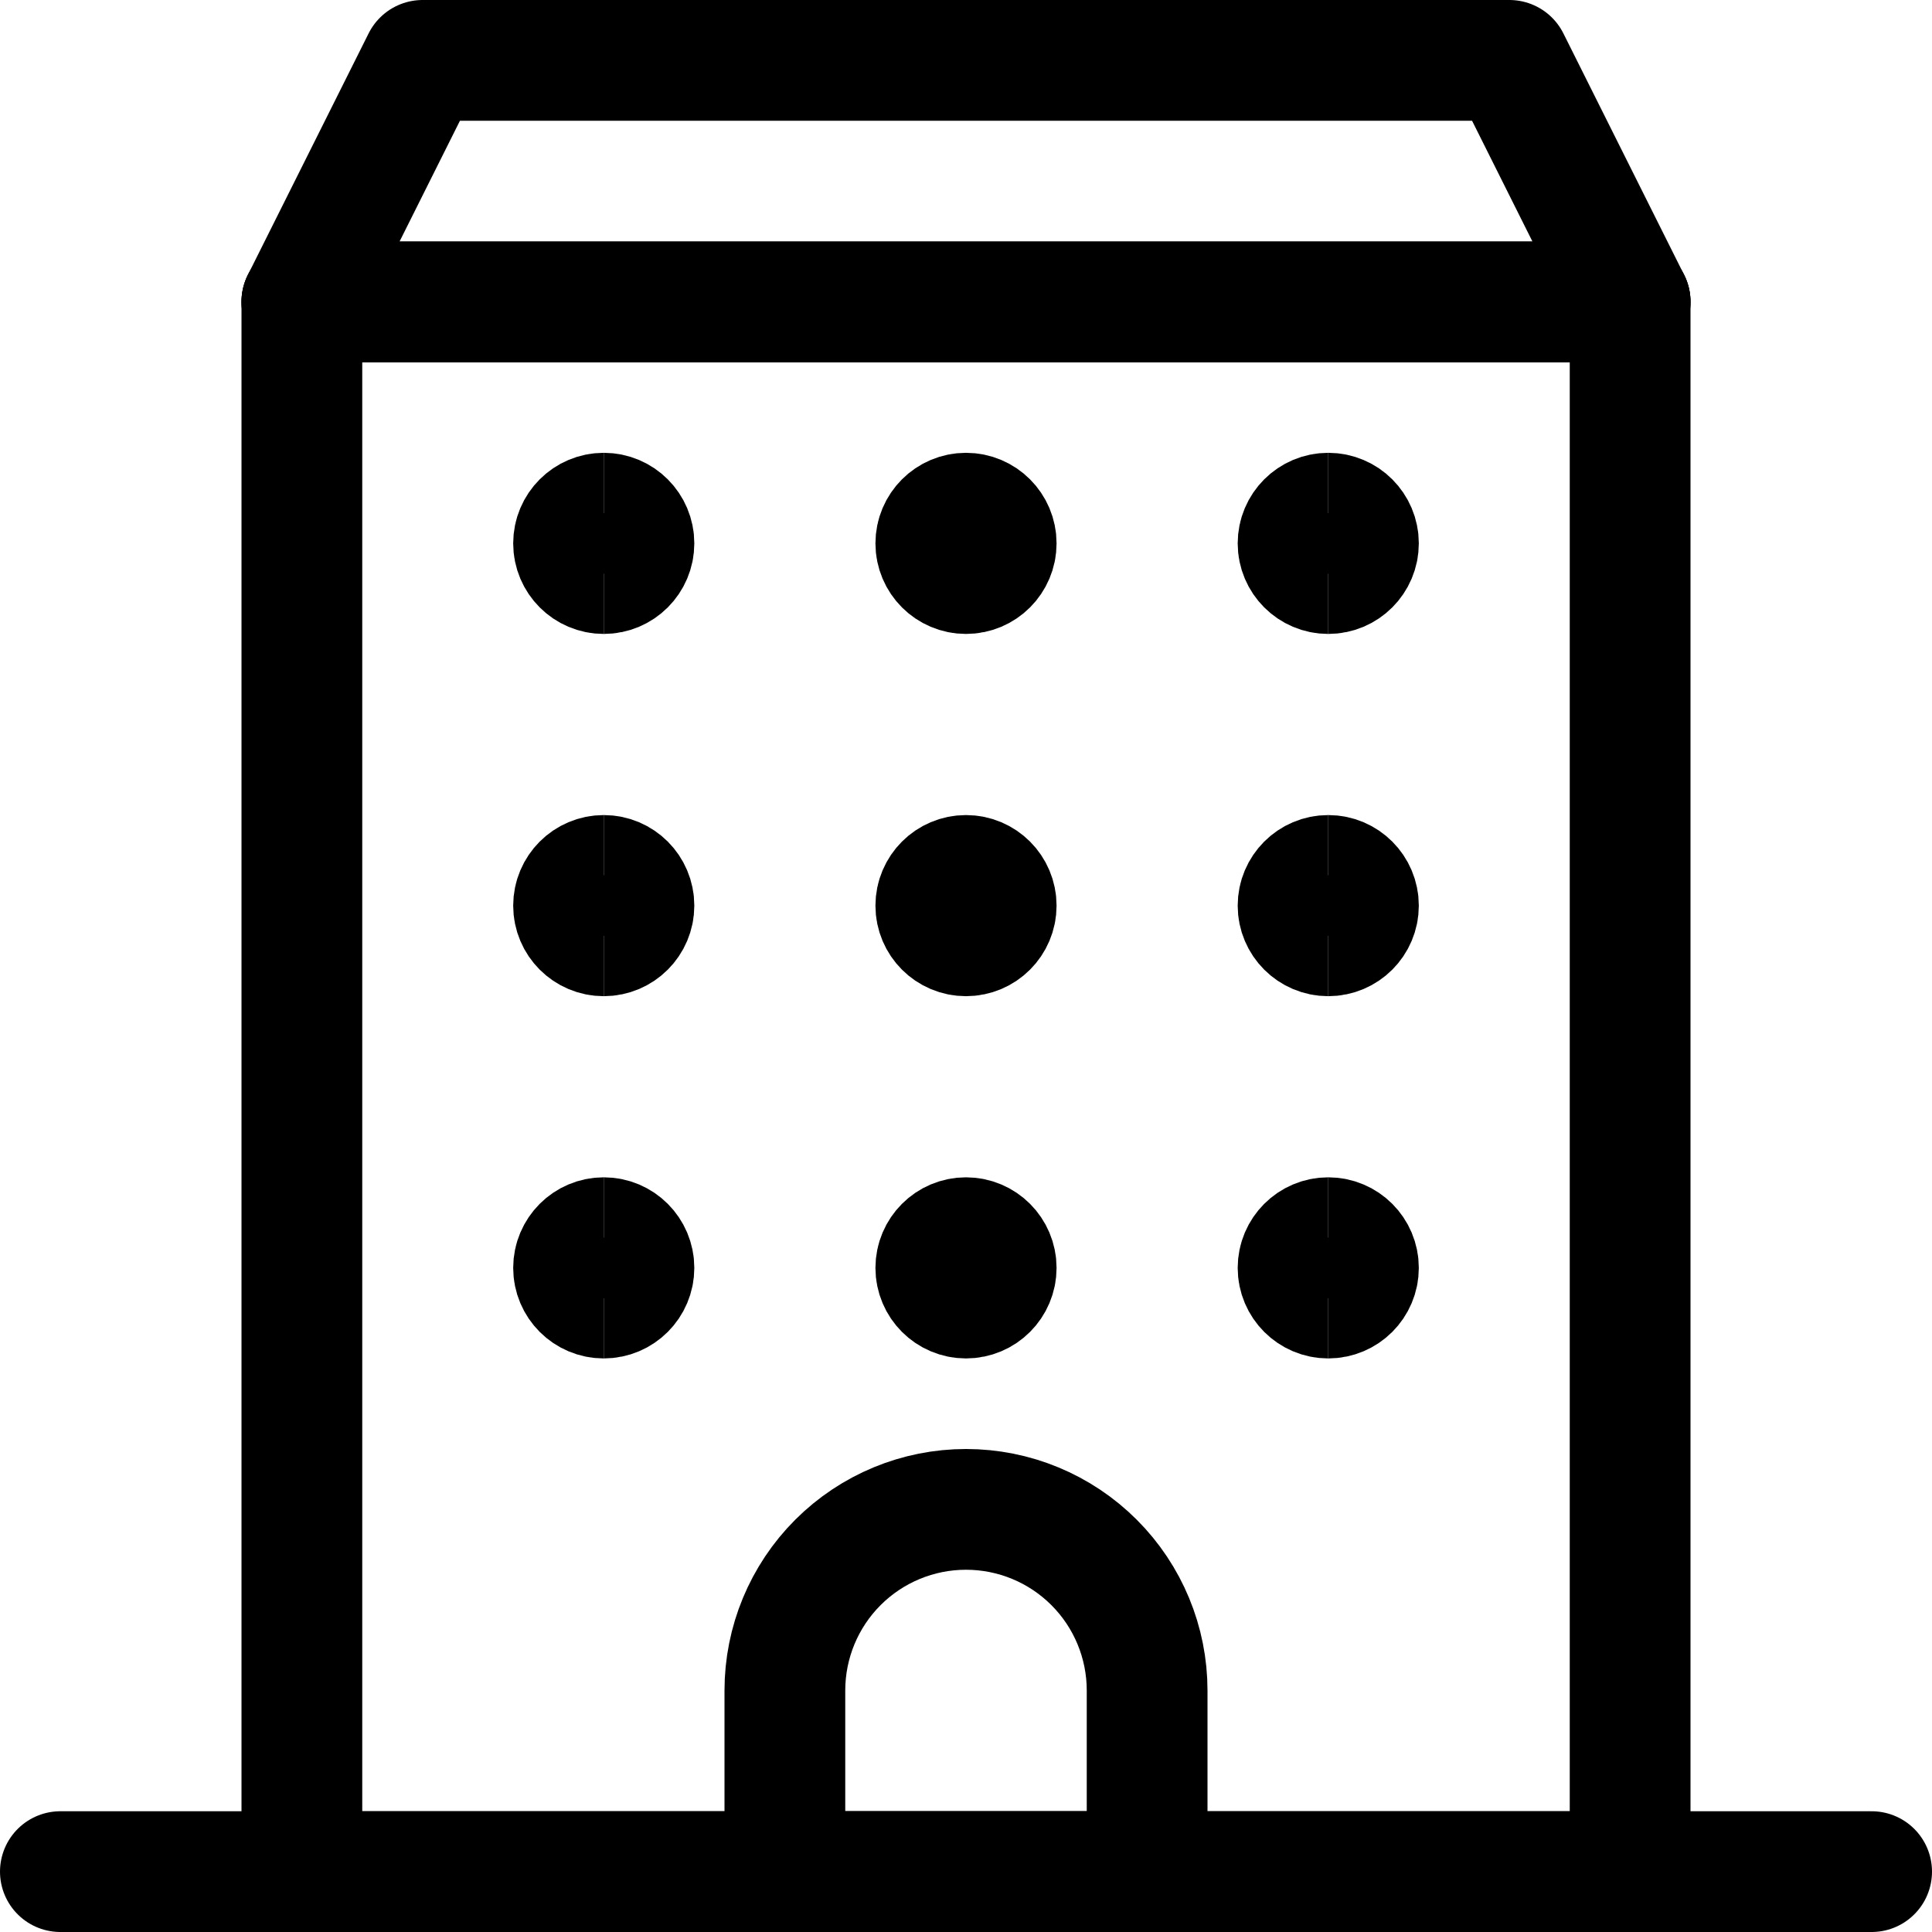 <svg width="24" height="24" viewBox="0 0 24 24" fill="none" xmlns="http://www.w3.org/2000/svg">
<g clip-path="url(#clip0_448_4267)">
<path d="M20.25 3.75V23.25" stroke="black" stroke-width="1.5" stroke-linecap="round" stroke-linejoin="round"/>
<path d="M3.75 3.75H20.25" stroke="black" stroke-width="1.5" stroke-linecap="round" stroke-linejoin="round"/>
<path d="M3.75 23.25V3.75" stroke="black" stroke-width="1.5" stroke-linecap="round" stroke-linejoin="round"/>
<path d="M20.25 23.25H3.75" stroke="black" stroke-width="1.5" stroke-linecap="round" stroke-linejoin="round"/>
<path d="M20.25 3.75H3.75L5.25 0.75H18.75L20.25 3.75Z" stroke="black" stroke-width="1.5" stroke-linecap="round" stroke-linejoin="round"/>
<path d="M0.75 23.25H23.25" stroke="black" stroke-width="1.5" stroke-linecap="round" stroke-linejoin="round"/>
<path d="M14.25 21C14.25 20.403 14.013 19.831 13.591 19.409C13.169 18.987 12.597 18.75 12 18.75C11.403 18.75 10.831 18.987 10.409 19.409C9.987 19.831 9.75 20.403 9.75 21V23.25H14.25V21Z" stroke="black" stroke-width="1.5" stroke-linecap="round" stroke-linejoin="round"/>
<path d="M7.5 7.125C7.293 7.125 7.125 6.957 7.125 6.75C7.125 6.543 7.293 6.375 7.5 6.375" stroke="black" stroke-width="1.5"/>
<path d="M7.5 7.125C7.707 7.125 7.875 6.957 7.875 6.75C7.875 6.543 7.707 6.375 7.5 6.375" stroke="black" stroke-width="1.5"/>
<path d="M12 7.125C11.793 7.125 11.625 6.957 11.625 6.75C11.625 6.543 11.793 6.375 12 6.375" stroke="black" stroke-width="1.5"/>
<path d="M12 7.125C12.207 7.125 12.375 6.957 12.375 6.75C12.375 6.543 12.207 6.375 12 6.375" stroke="black" stroke-width="1.5"/>
<path d="M16.5 7.125C16.293 7.125 16.125 6.957 16.125 6.75C16.125 6.543 16.293 6.375 16.5 6.375" stroke="black" stroke-width="1.5"/>
<path d="M16.5 7.125C16.707 7.125 16.875 6.957 16.875 6.75C16.875 6.543 16.707 6.375 16.5 6.375" stroke="black" stroke-width="1.5"/>
<path d="M7.5 11.625C7.293 11.625 7.125 11.457 7.125 11.25C7.125 11.043 7.293 10.875 7.5 10.875" stroke="black" stroke-width="1.5"/>
<path d="M7.5 11.625C7.707 11.625 7.875 11.457 7.875 11.25C7.875 11.043 7.707 10.875 7.5 10.875" stroke="black" stroke-width="1.5"/>
<path d="M12 11.625C11.793 11.625 11.625 11.457 11.625 11.25C11.625 11.043 11.793 10.875 12 10.875" stroke="black" stroke-width="1.5"/>
<path d="M12 11.625C12.207 11.625 12.375 11.457 12.375 11.25C12.375 11.043 12.207 10.875 12 10.875" stroke="black" stroke-width="1.5"/>
<path d="M16.5 11.625C16.293 11.625 16.125 11.457 16.125 11.25C16.125 11.043 16.293 10.875 16.5 10.875" stroke="black" stroke-width="1.5"/>
<path d="M16.5 11.625C16.707 11.625 16.875 11.457 16.875 11.25C16.875 11.043 16.707 10.875 16.5 10.875" stroke="black" stroke-width="1.5"/>
<path d="M7.5 16.125C7.293 16.125 7.125 15.957 7.125 15.75C7.125 15.543 7.293 15.375 7.5 15.375" stroke="black" stroke-width="1.5"/>
<path d="M7.5 16.125C7.707 16.125 7.875 15.957 7.875 15.75C7.875 15.543 7.707 15.375 7.5 15.375" stroke="black" stroke-width="1.5"/>
<path d="M12 16.125C11.793 16.125 11.625 15.957 11.625 15.75C11.625 15.543 11.793 15.375 12 15.375" stroke="black" stroke-width="1.5"/>
<path d="M12 16.125C12.207 16.125 12.375 15.957 12.375 15.75C12.375 15.543 12.207 15.375 12 15.375" stroke="black" stroke-width="1.5"/>
<path d="M16.5 16.125C16.293 16.125 16.125 15.957 16.125 15.75C16.125 15.543 16.293 15.375 16.5 15.375" stroke="black" stroke-width="1.5"/>
<path d="M16.5 16.125C16.707 16.125 16.875 15.957 16.875 15.75C16.875 15.543 16.707 15.375 16.5 15.375" stroke="black" stroke-width="1.5"/>
</g>
<defs>
<clipPath id="clip0_448_4267">
<rect width="24" height="24" fill="white"/>
</clipPath>
</defs>
</svg>
